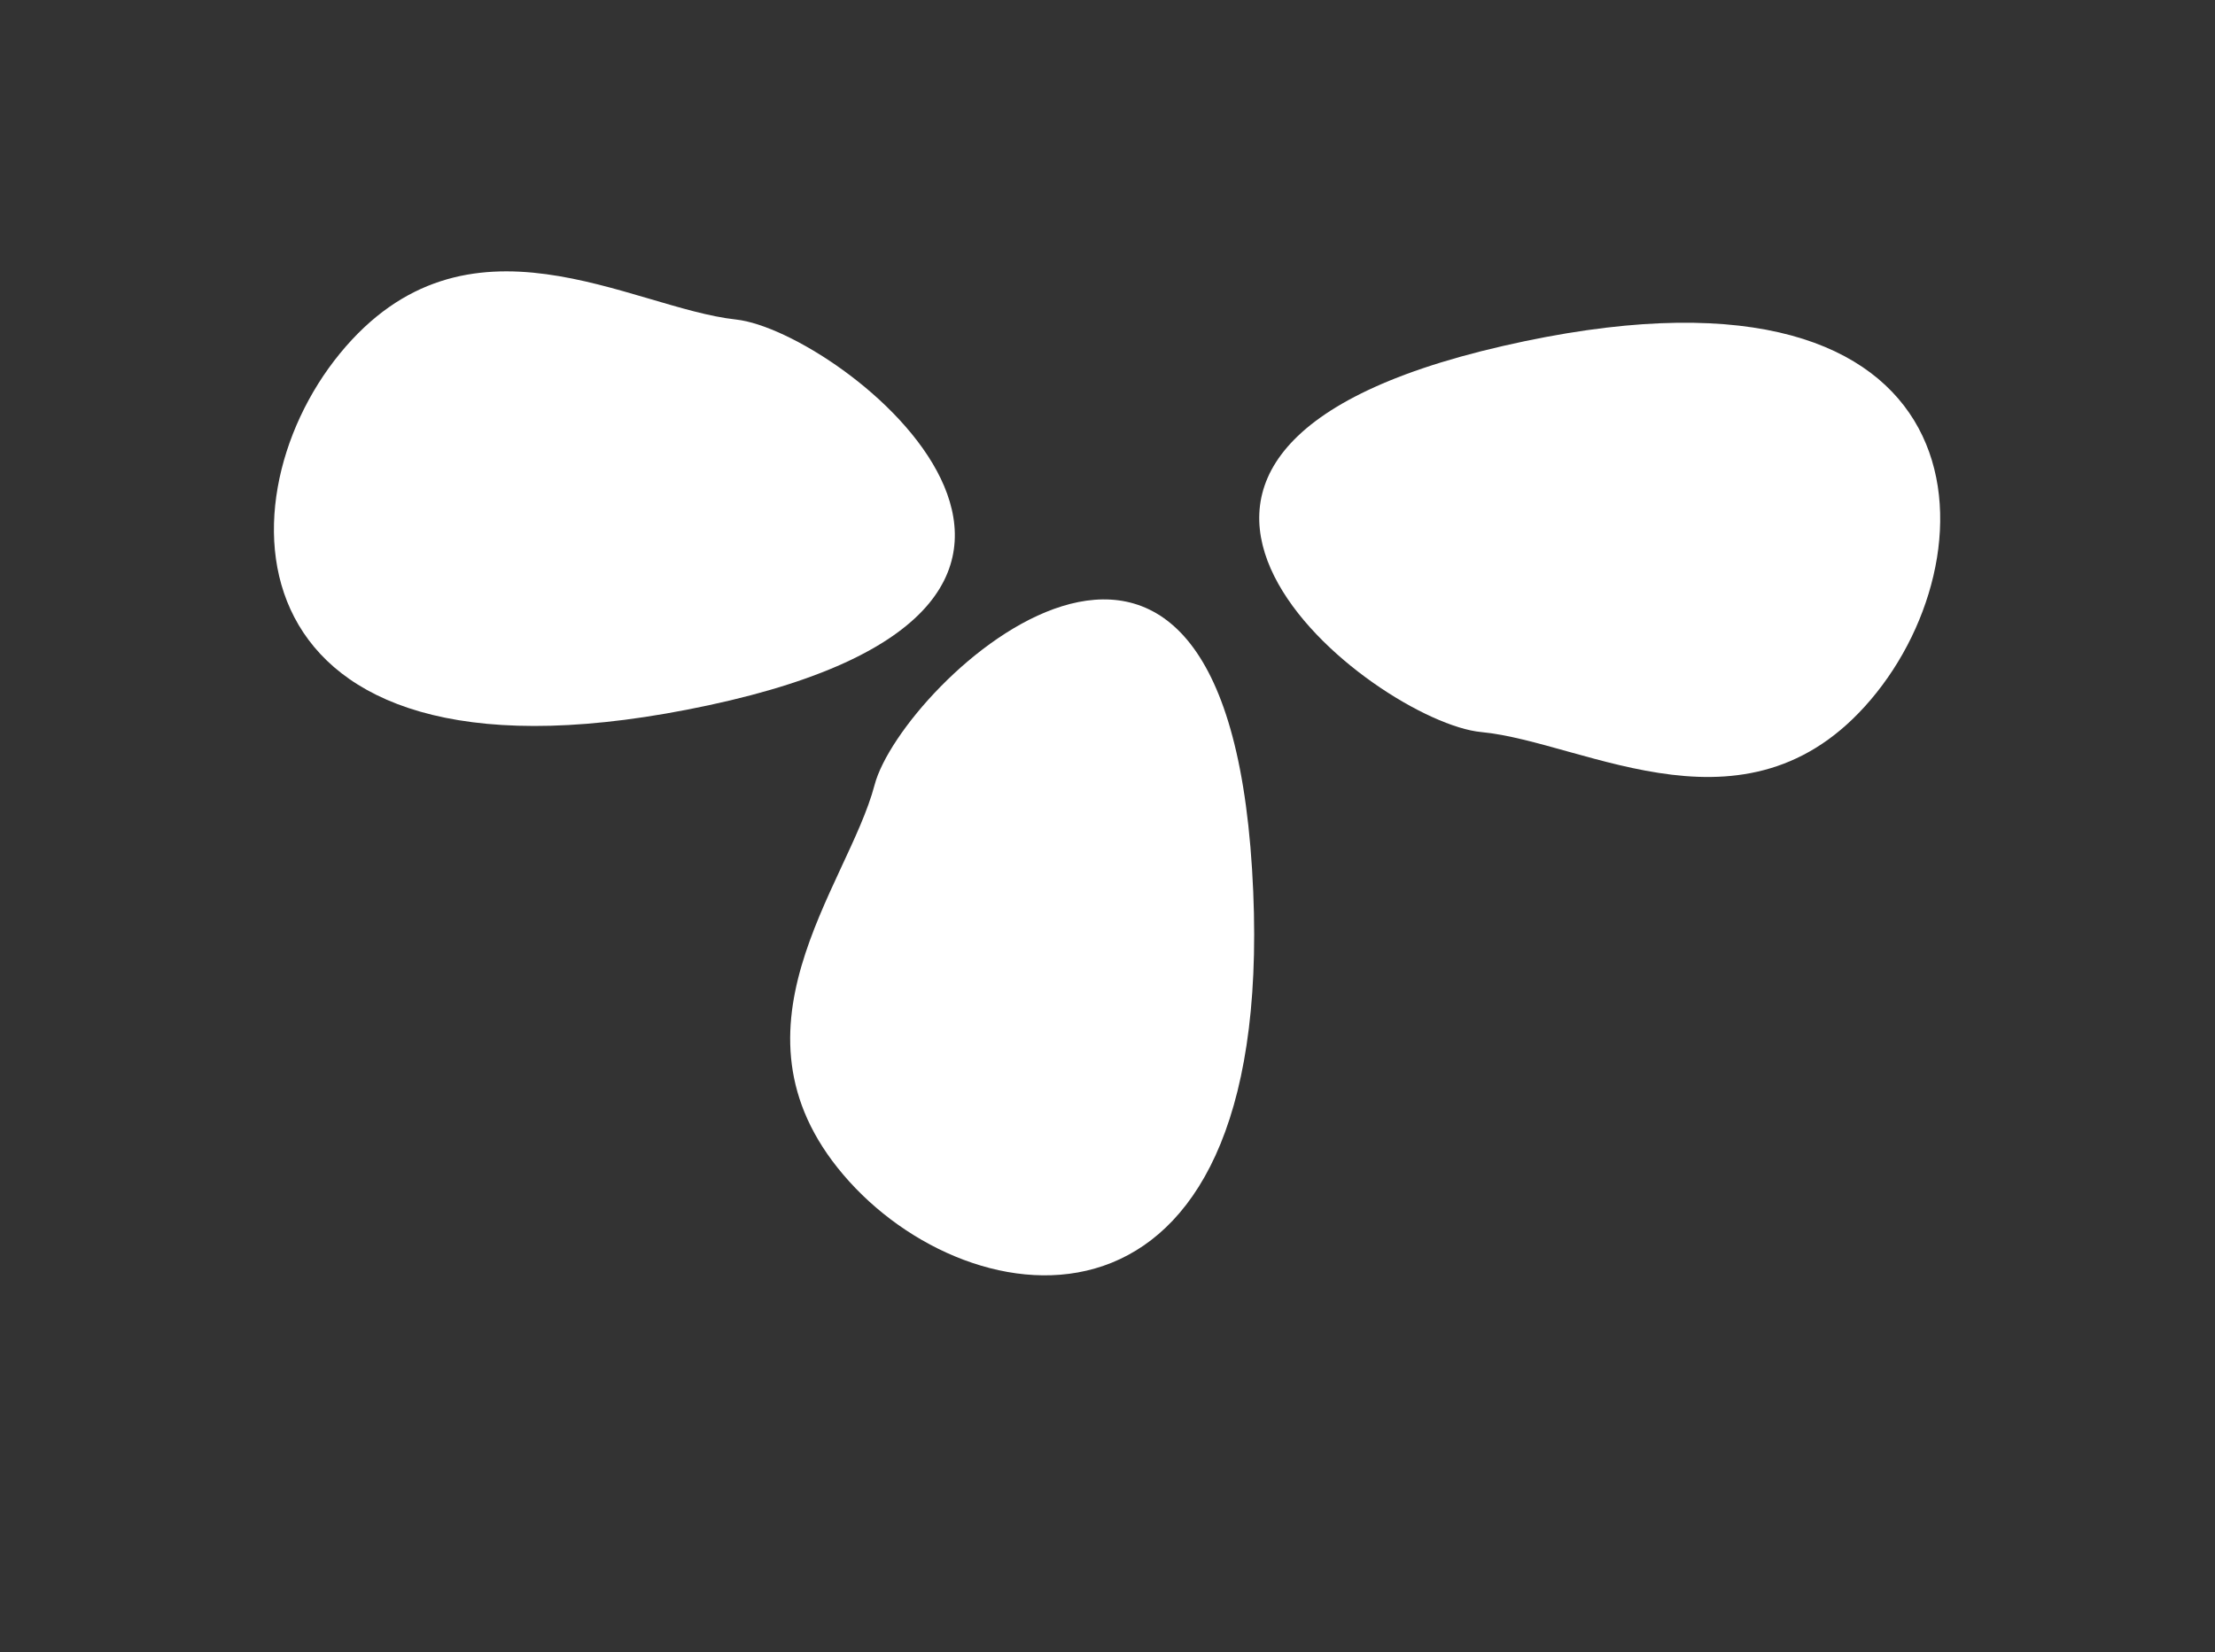 <?xml version="1.0" encoding="utf-8"?>
<!-- Generator: Adobe Illustrator 17.0.0, SVG Export Plug-In . SVG Version: 6.00 Build 0)  -->
<!DOCTYPE svg PUBLIC "-//W3C//DTD SVG 1.1//EN" "http://www.w3.org/Graphics/SVG/1.1/DTD/svg11.dtd">
<svg version="1.1" id="Capa_1" xmlns="http://www.w3.org/2000/svg" xmlns:xlink="http://www.w3.org/1999/xlink" x="0px" y="0px"
	 width="155.169px" height="115.783px" viewBox="0 0 155.169 115.783" enable-background="new 0 0 155.169 115.783"
	 xml:space="preserve">
<rect x="0" y="0" width="155.169" height="115.783" fill="#333333" stroke="none"/>
<g>
	<g>
		<path fill="#FFFFFF" d="M59.5,82.795c9.276,10.249,30.33,12.207,28.211-21.893s-24.558-13.065-26.443-5.902
			S50.088,72.394,59.5,82.795z"/>
		<path fill="#FFFFFF" d="M131.473,48.517c8.603-10.82,7.109-31.912-26.192-24.273s-8.895,26.357-1.521,27.051
			C111.135,51.99,122.742,59.497,131.473,48.517z"/>
		<path fill="#FFFFFF" d="M23.81,24.773c-8.757,10.696-7.563,31.808,25.843,24.643s9.27-26.227,1.906-27.027
			C44.196,21.59,32.696,13.919,23.81,24.773z"/>
	</g>
</g>
</svg>
